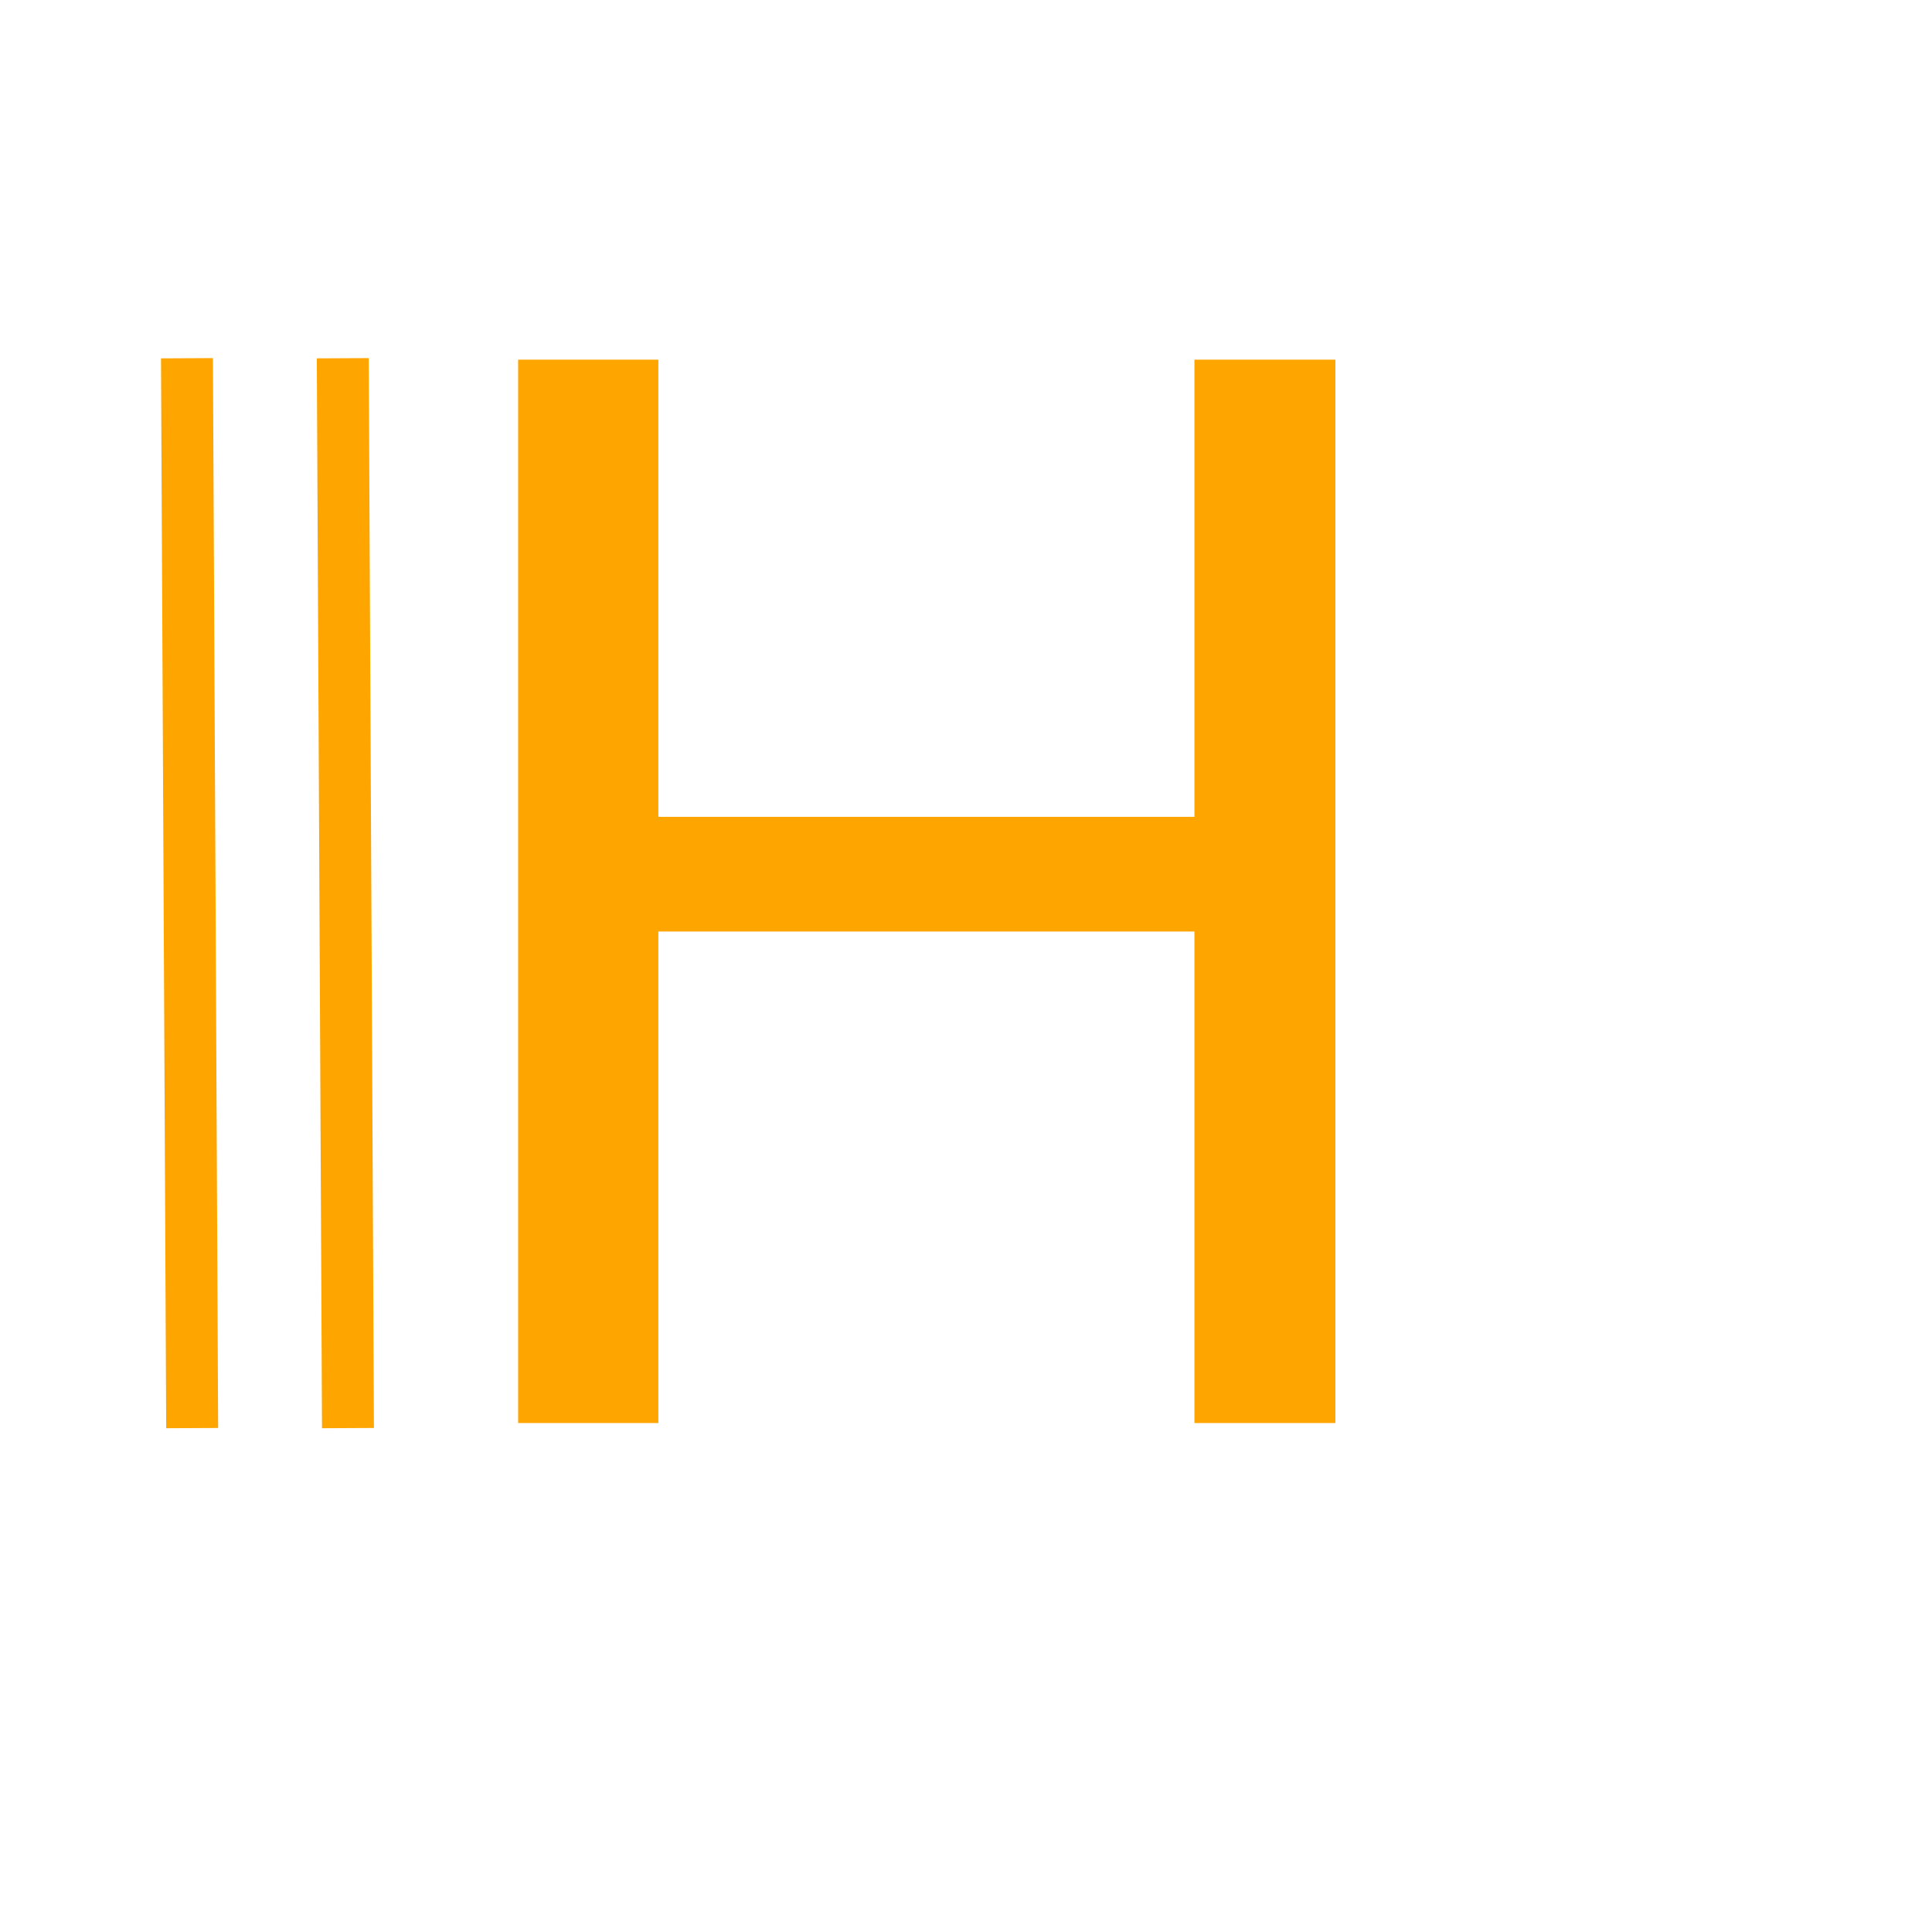 <svg width="60" height="60" viewBox="0 0 372 318" fill="none" xmlns="http://www.w3.org/2000/svg">
    <g clip-path="url(#clip0)">
        <line x1="36" y1="41.976" x2="37" y2="247.976" stroke="#FFA500" stroke-width="10" />
        <line x1="66" y1="41.976" x2="67" y2="247.976" stroke="#FFA500" stroke-width="10" />
        <path d="M257.125 247H229.984V152.359H126.766V247H99.766V42.25H126.766V130.281H229.984V42.25H257.125V247Z" fill="#FFA500" />
    </g>
    <defs>
        <clipPath id="clip0">
            <rect width="372" height="318" fill="white" />
        </clipPath>
    </defs>
</svg>